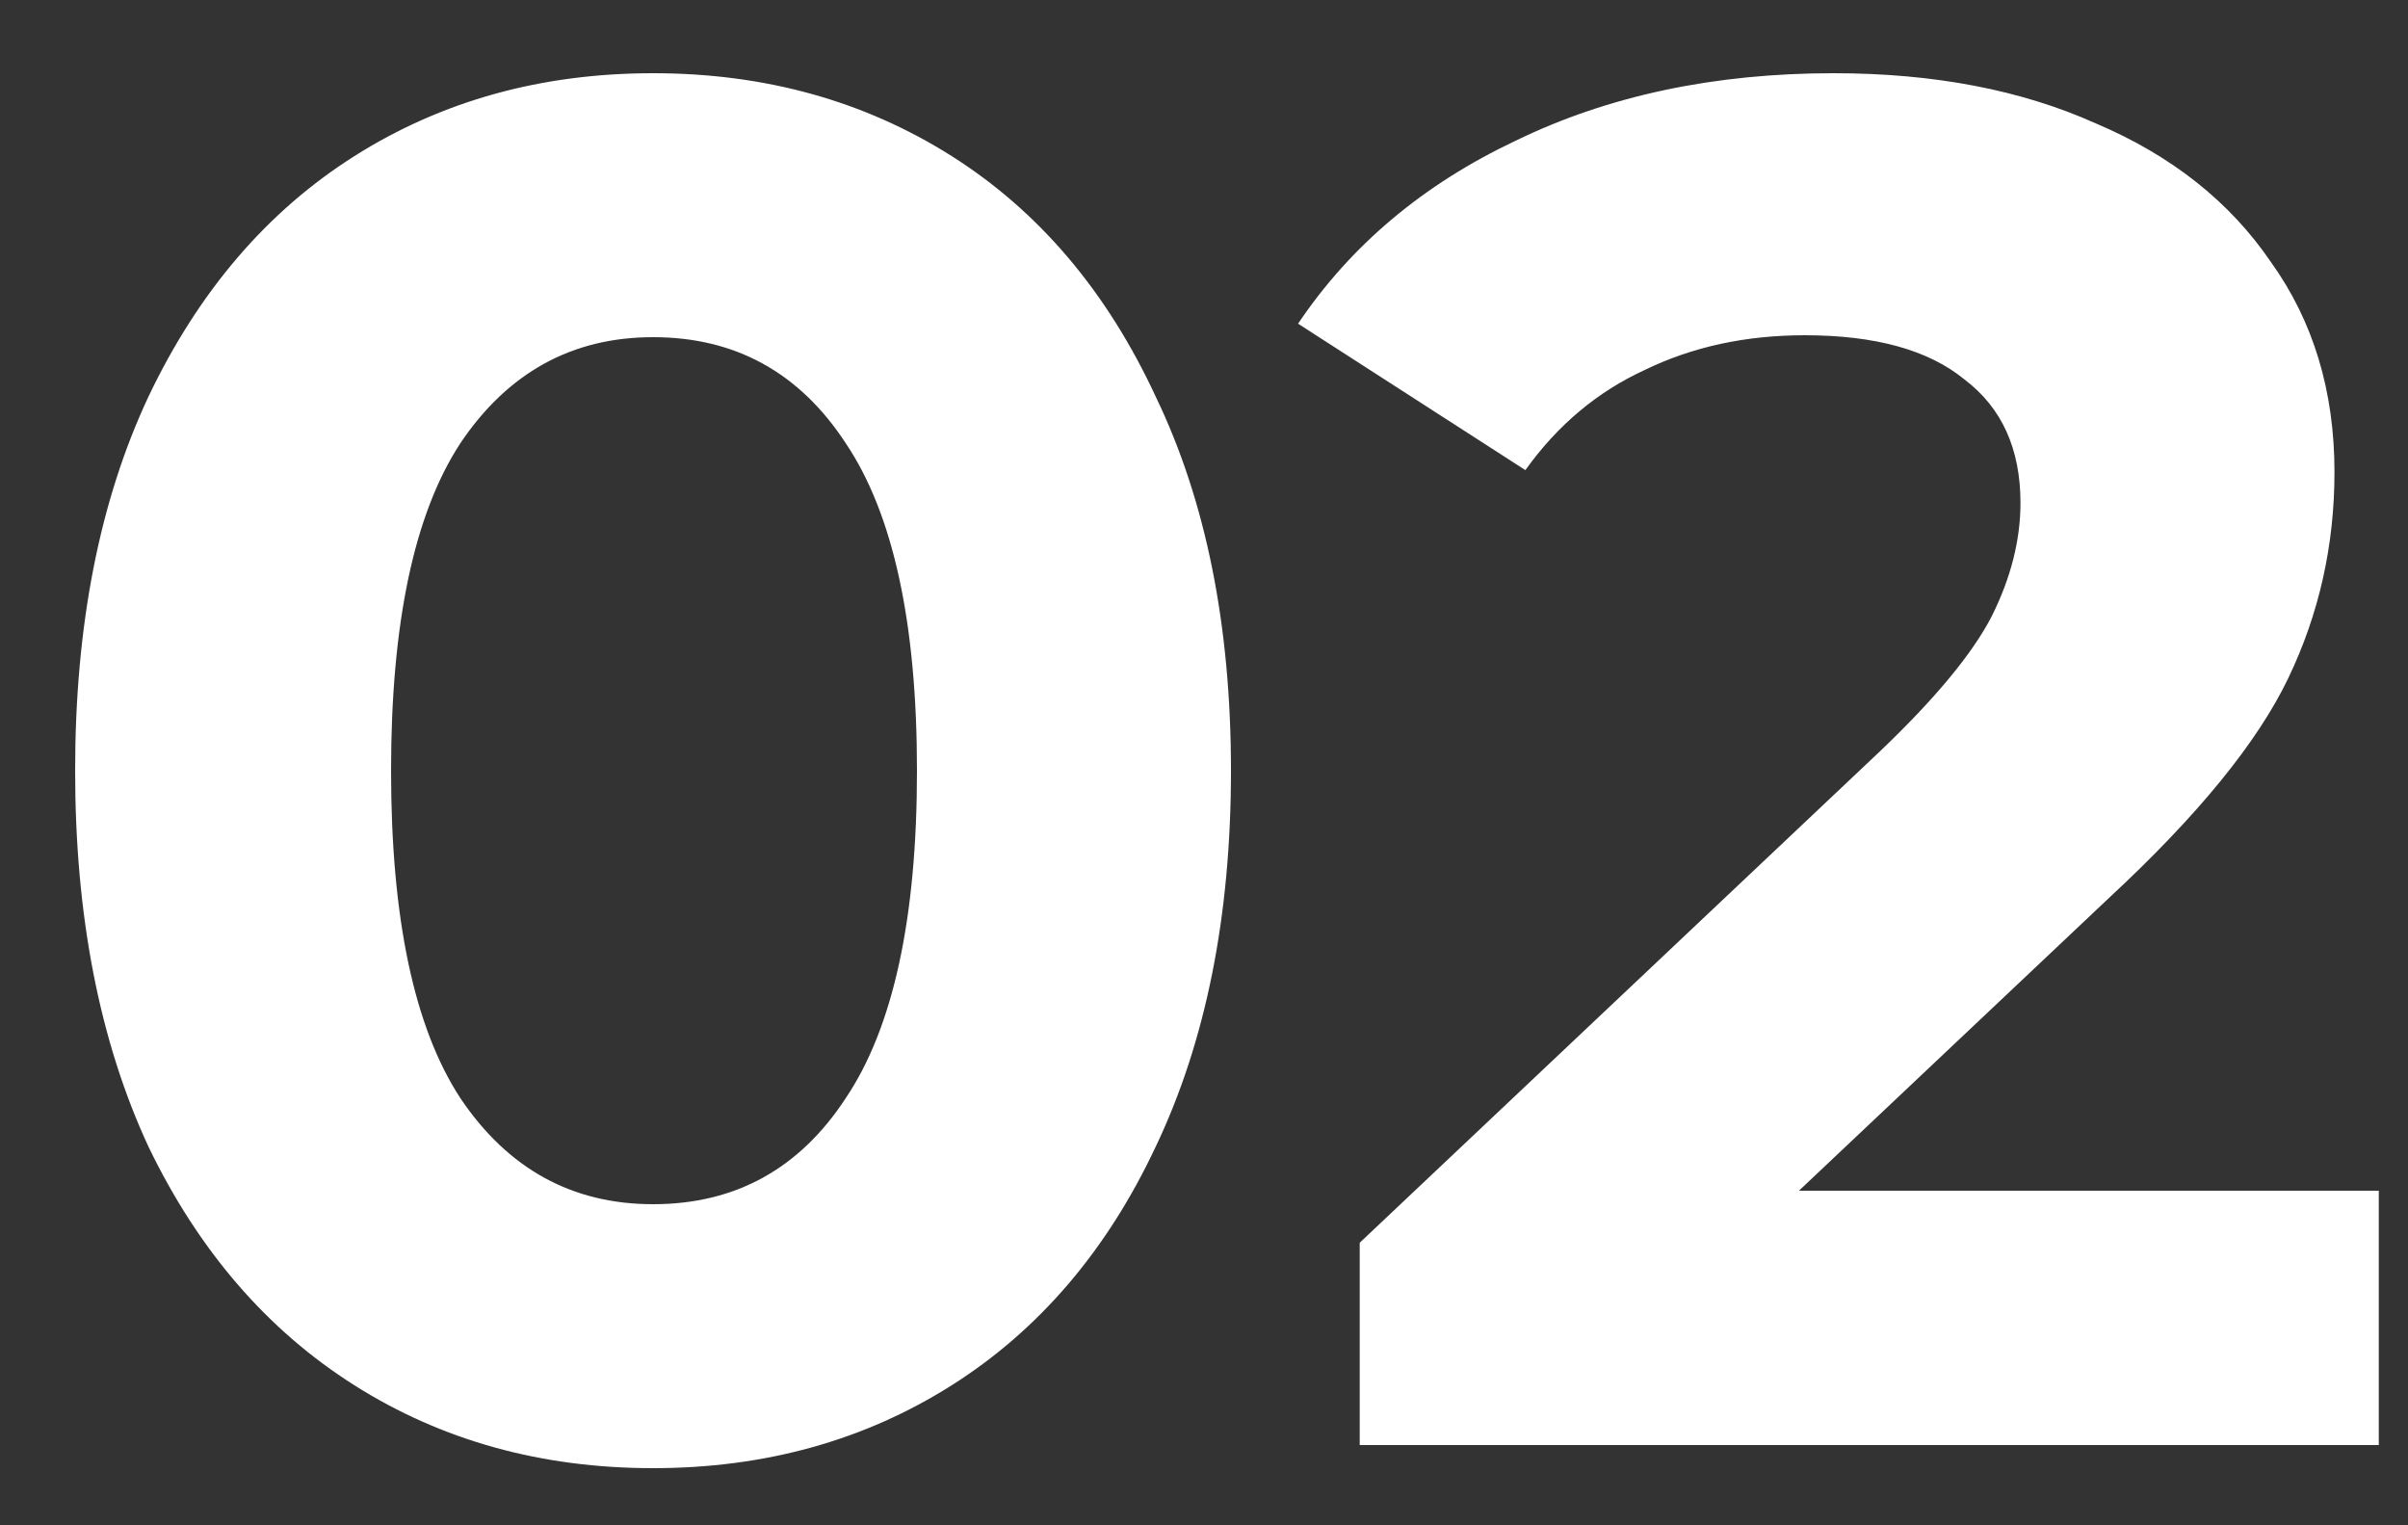 <?xml version="1.0" encoding="UTF-8"?> <svg xmlns="http://www.w3.org/2000/svg" width="30" height="19" viewBox="0 0 30 19" fill="none"><rect x="0" y="0" width="30" height="19" fill="#333333" stroke="none"/> <path d="M8.136 18.288C6.744 18.288 5.504 17.944 4.416 17.256C3.328 16.568 2.472 15.576 1.848 14.28C1.24 12.968 0.936 11.408 0.936 9.6C0.936 7.792 1.24 6.24 1.848 4.944C2.472 3.632 3.328 2.632 4.416 1.944C5.504 1.256 6.744 0.912 8.136 0.912C9.528 0.912 10.768 1.256 11.856 1.944C12.944 2.632 13.792 3.632 14.4 4.944C15.024 6.24 15.336 7.792 15.336 9.6C15.336 11.408 15.024 12.968 14.4 14.28C13.792 15.576 12.944 16.568 11.856 17.256C10.768 17.944 9.528 18.288 8.136 18.288ZM8.136 15C9.16 15 9.96 14.56 10.536 13.68C11.128 12.8 11.424 11.44 11.424 9.6C11.424 7.76 11.128 6.4 10.536 5.52C9.96 4.64 9.16 4.2 8.136 4.2C7.128 4.2 6.328 4.64 5.736 5.52C5.16 6.4 4.872 7.76 4.872 9.6C4.872 11.44 5.16 12.8 5.736 13.68C6.328 14.56 7.128 15 8.136 15ZM29.636 14.832V18H16.94V15.48L23.42 9.36C24.108 8.704 24.572 8.144 24.812 7.68C25.052 7.2 25.172 6.728 25.172 6.264C25.172 5.592 24.94 5.08 24.476 4.728C24.028 4.36 23.364 4.176 22.484 4.176C21.748 4.176 21.084 4.32 20.492 4.608C19.9 4.88 19.404 5.296 19.004 5.856L16.172 4.032C16.828 3.056 17.732 2.296 18.884 1.752C20.036 1.192 21.356 0.912 22.844 0.912C24.092 0.912 25.18 1.12 26.108 1.536C27.052 1.936 27.78 2.512 28.292 3.264C28.82 4 29.084 4.872 29.084 5.88C29.084 6.792 28.892 7.648 28.508 8.448C28.124 9.248 27.38 10.16 26.276 11.184L22.412 14.832H29.636Z" fill="white"></path> </svg> 